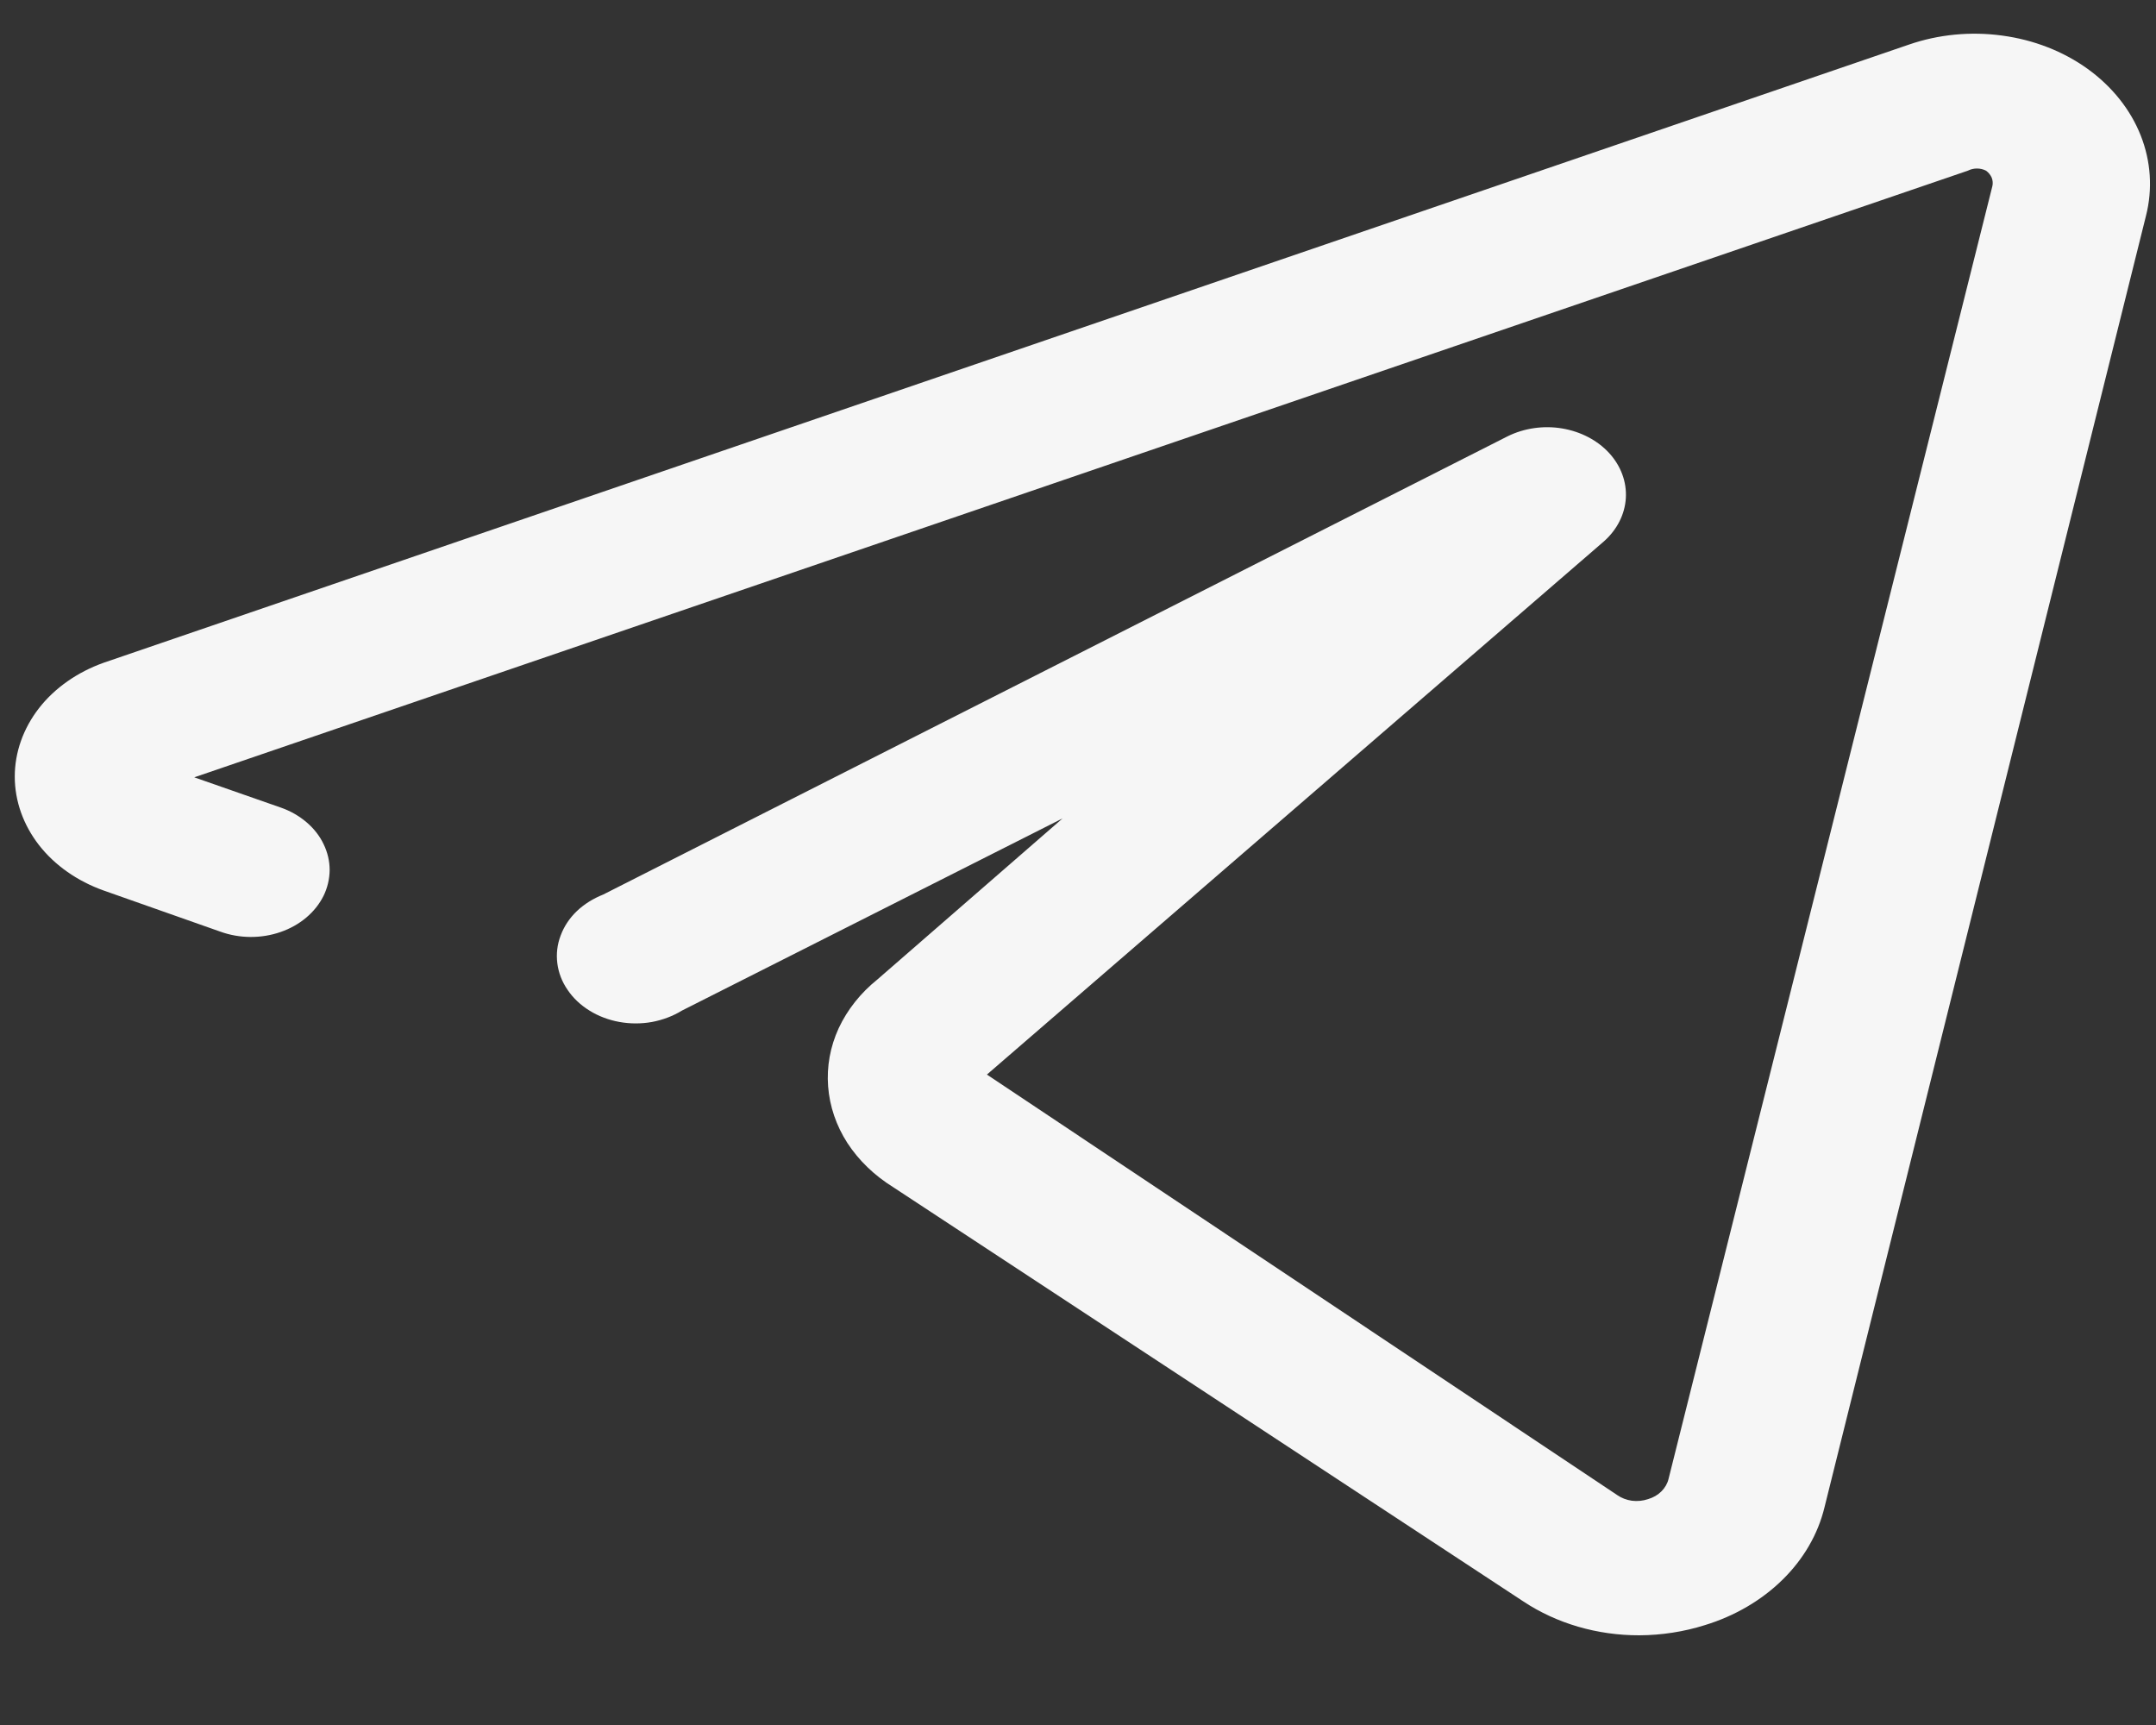 <svg width="20" height="16" viewBox="0 0 20 16" fill="none" xmlns="http://www.w3.org/2000/svg">
<rect x="0" y="0" width="20" height="16" fill="#333333" stroke="none"/>
<path d="M19.366 0.639C19.14 0.476 18.865 0.369 18.573 0.33C18.281 0.29 17.981 0.319 17.707 0.414L0.962 6.147C0.718 6.234 0.509 6.38 0.362 6.568C0.216 6.756 0.137 6.977 0.137 7.203C0.137 7.43 0.216 7.651 0.362 7.839C0.509 8.027 0.718 8.173 0.962 8.26L2.043 8.641C2.222 8.706 2.423 8.707 2.602 8.645C2.782 8.583 2.925 8.462 3.001 8.31C3.038 8.234 3.057 8.153 3.058 8.07C3.058 7.988 3.039 7.906 3.002 7.83C2.966 7.754 2.912 7.685 2.844 7.627C2.776 7.569 2.695 7.522 2.606 7.491L1.802 7.21L18.255 1.583C18.28 1.57 18.31 1.563 18.339 1.563C18.369 1.563 18.398 1.57 18.423 1.583C18.447 1.6 18.465 1.623 18.476 1.648C18.486 1.674 18.488 1.701 18.482 1.727L15.478 13.718C15.468 13.76 15.445 13.8 15.412 13.833C15.379 13.866 15.336 13.891 15.288 13.905C15.241 13.921 15.189 13.926 15.139 13.92C15.089 13.913 15.042 13.895 15.003 13.868L9.155 9.967L14.878 5.022C15.001 4.913 15.073 4.77 15.082 4.62C15.091 4.47 15.036 4.321 14.928 4.203C14.819 4.084 14.664 4.003 14.491 3.974C14.319 3.945 14.139 3.971 13.987 4.046L5.596 8.297C5.503 8.334 5.419 8.386 5.351 8.451C5.283 8.516 5.232 8.593 5.201 8.677C5.169 8.76 5.159 8.848 5.17 8.935C5.181 9.022 5.213 9.106 5.265 9.181C5.316 9.257 5.386 9.323 5.469 9.374C5.551 9.425 5.646 9.461 5.746 9.479C5.846 9.497 5.949 9.497 6.049 9.479C6.149 9.46 6.244 9.424 6.327 9.373L9.857 7.591L8.139 9.085C7.982 9.211 7.86 9.366 7.78 9.537C7.701 9.709 7.668 9.893 7.682 10.077C7.696 10.261 7.757 10.441 7.861 10.602C7.966 10.763 8.111 10.903 8.285 11.011L14.133 14.855C14.441 15.059 14.819 15.169 15.207 15.168C15.414 15.167 15.62 15.135 15.814 15.074C16.093 14.989 16.342 14.843 16.537 14.651C16.731 14.46 16.865 14.229 16.925 13.98L19.907 2.002C19.97 1.754 19.953 1.496 19.858 1.256C19.763 1.016 19.593 0.803 19.366 0.639Z" fill="#F6F6F6"/>
</svg>
